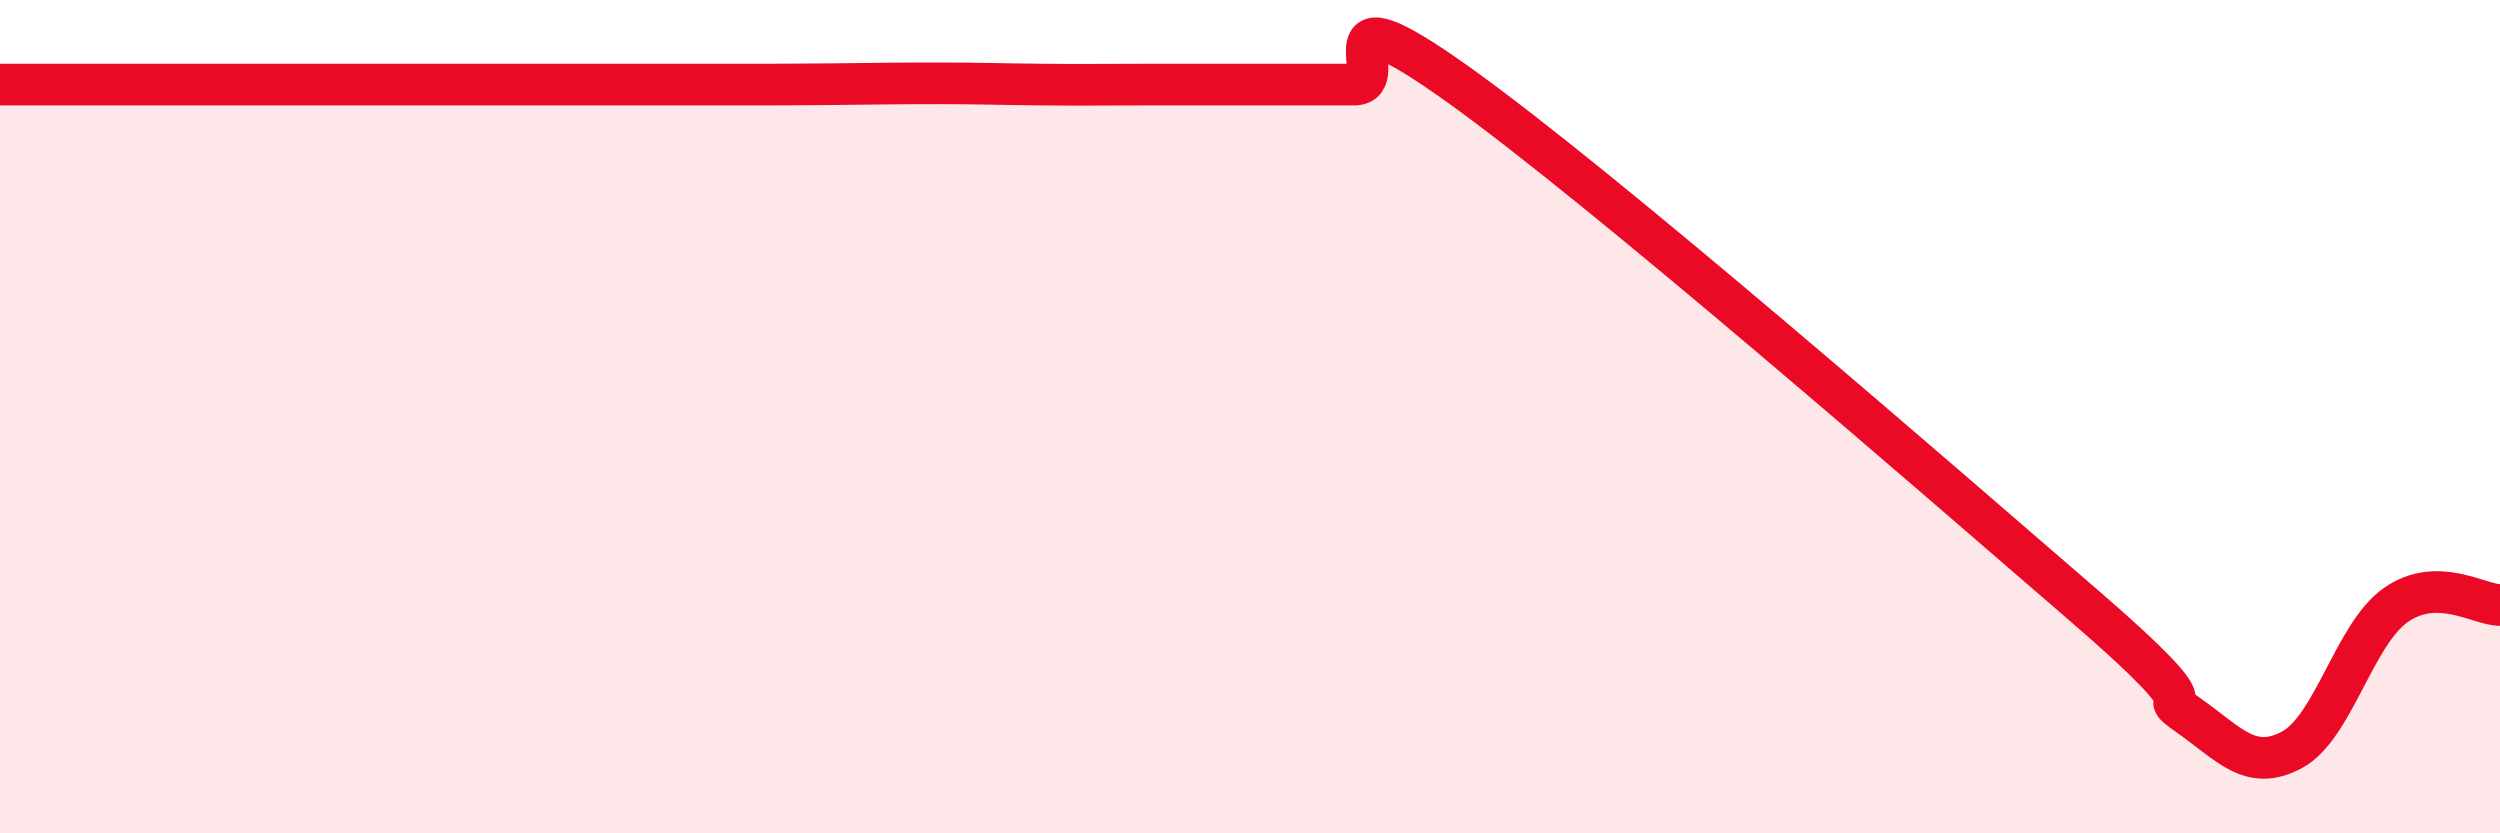 
    <svg width="60" height="20" viewBox="0 0 60 20" xmlns="http://www.w3.org/2000/svg">
      <path
        d="M 0,2.03 C 0.5,2.03 1.5,2.03 2.5,2.03 C 3.5,2.03 4,2.03 5,2.03 C 6,2.03 6.5,2.03 7.5,2.03 C 8.5,2.03 9,2.03 10,2.03 C 11,2.03 11.5,2.03 12.5,2.03 C 13.5,2.03 14,2.03 15,2.03 C 16,2.03 16.5,2.03 17.5,2.03 C 18.5,2.03 19,2.03 20,2.02 C 21,2.01 21.5,2 22.5,2 C 23.5,2 24,2.02 25,2.03 C 26,2.04 26.5,2.03 27.5,2.03 C 28.5,2.03 29,2.03 30,2.03 C 31,2.03 31.5,2.03 32.5,2.03 C 33.5,2.03 31.5,-0.47 35,2.03 C 38.5,4.53 46.5,11.5 50,14.52 C 53.5,17.54 51.5,16.45 52.5,17.15 C 53.5,17.85 54,18.53 55,18 C 56,17.47 56.5,15.22 57.5,14.52 C 58.5,13.82 59.5,14.52 60,14.52L60 20L0 20Z"
        fill="#EB0A25"
        opacity="0.1"
        stroke-linecap="round"
        stroke-linejoin="round"
      />
      <path
        d="M 0,2.03 C 0.5,2.03 1.5,2.03 2.5,2.03 C 3.5,2.03 4,2.03 5,2.03 C 6,2.03 6.5,2.03 7.5,2.03 C 8.5,2.03 9,2.03 10,2.03 C 11,2.03 11.5,2.03 12.5,2.03 C 13.5,2.03 14,2.03 15,2.03 C 16,2.03 16.5,2.03 17.5,2.03 C 18.5,2.03 19,2.03 20,2.02 C 21,2.01 21.5,2 22.5,2 C 23.5,2 24,2.02 25,2.03 C 26,2.04 26.5,2.03 27.5,2.03 C 28.5,2.03 29,2.03 30,2.03 C 31,2.03 31.5,2.03 32.5,2.03 C 33.5,2.03 31.5,-0.47 35,2.03 C 38.5,4.53 46.5,11.5 50,14.52 C 53.5,17.54 51.5,16.45 52.5,17.15 C 53.5,17.85 54,18.53 55,18 C 56,17.47 56.5,15.22 57.5,14.52 C 58.5,13.82 59.5,14.52 60,14.52"
        stroke="#EB0A25"
        stroke-width="1"
        fill="none"
        stroke-linecap="round"
        stroke-linejoin="round"
      />
    </svg>
  